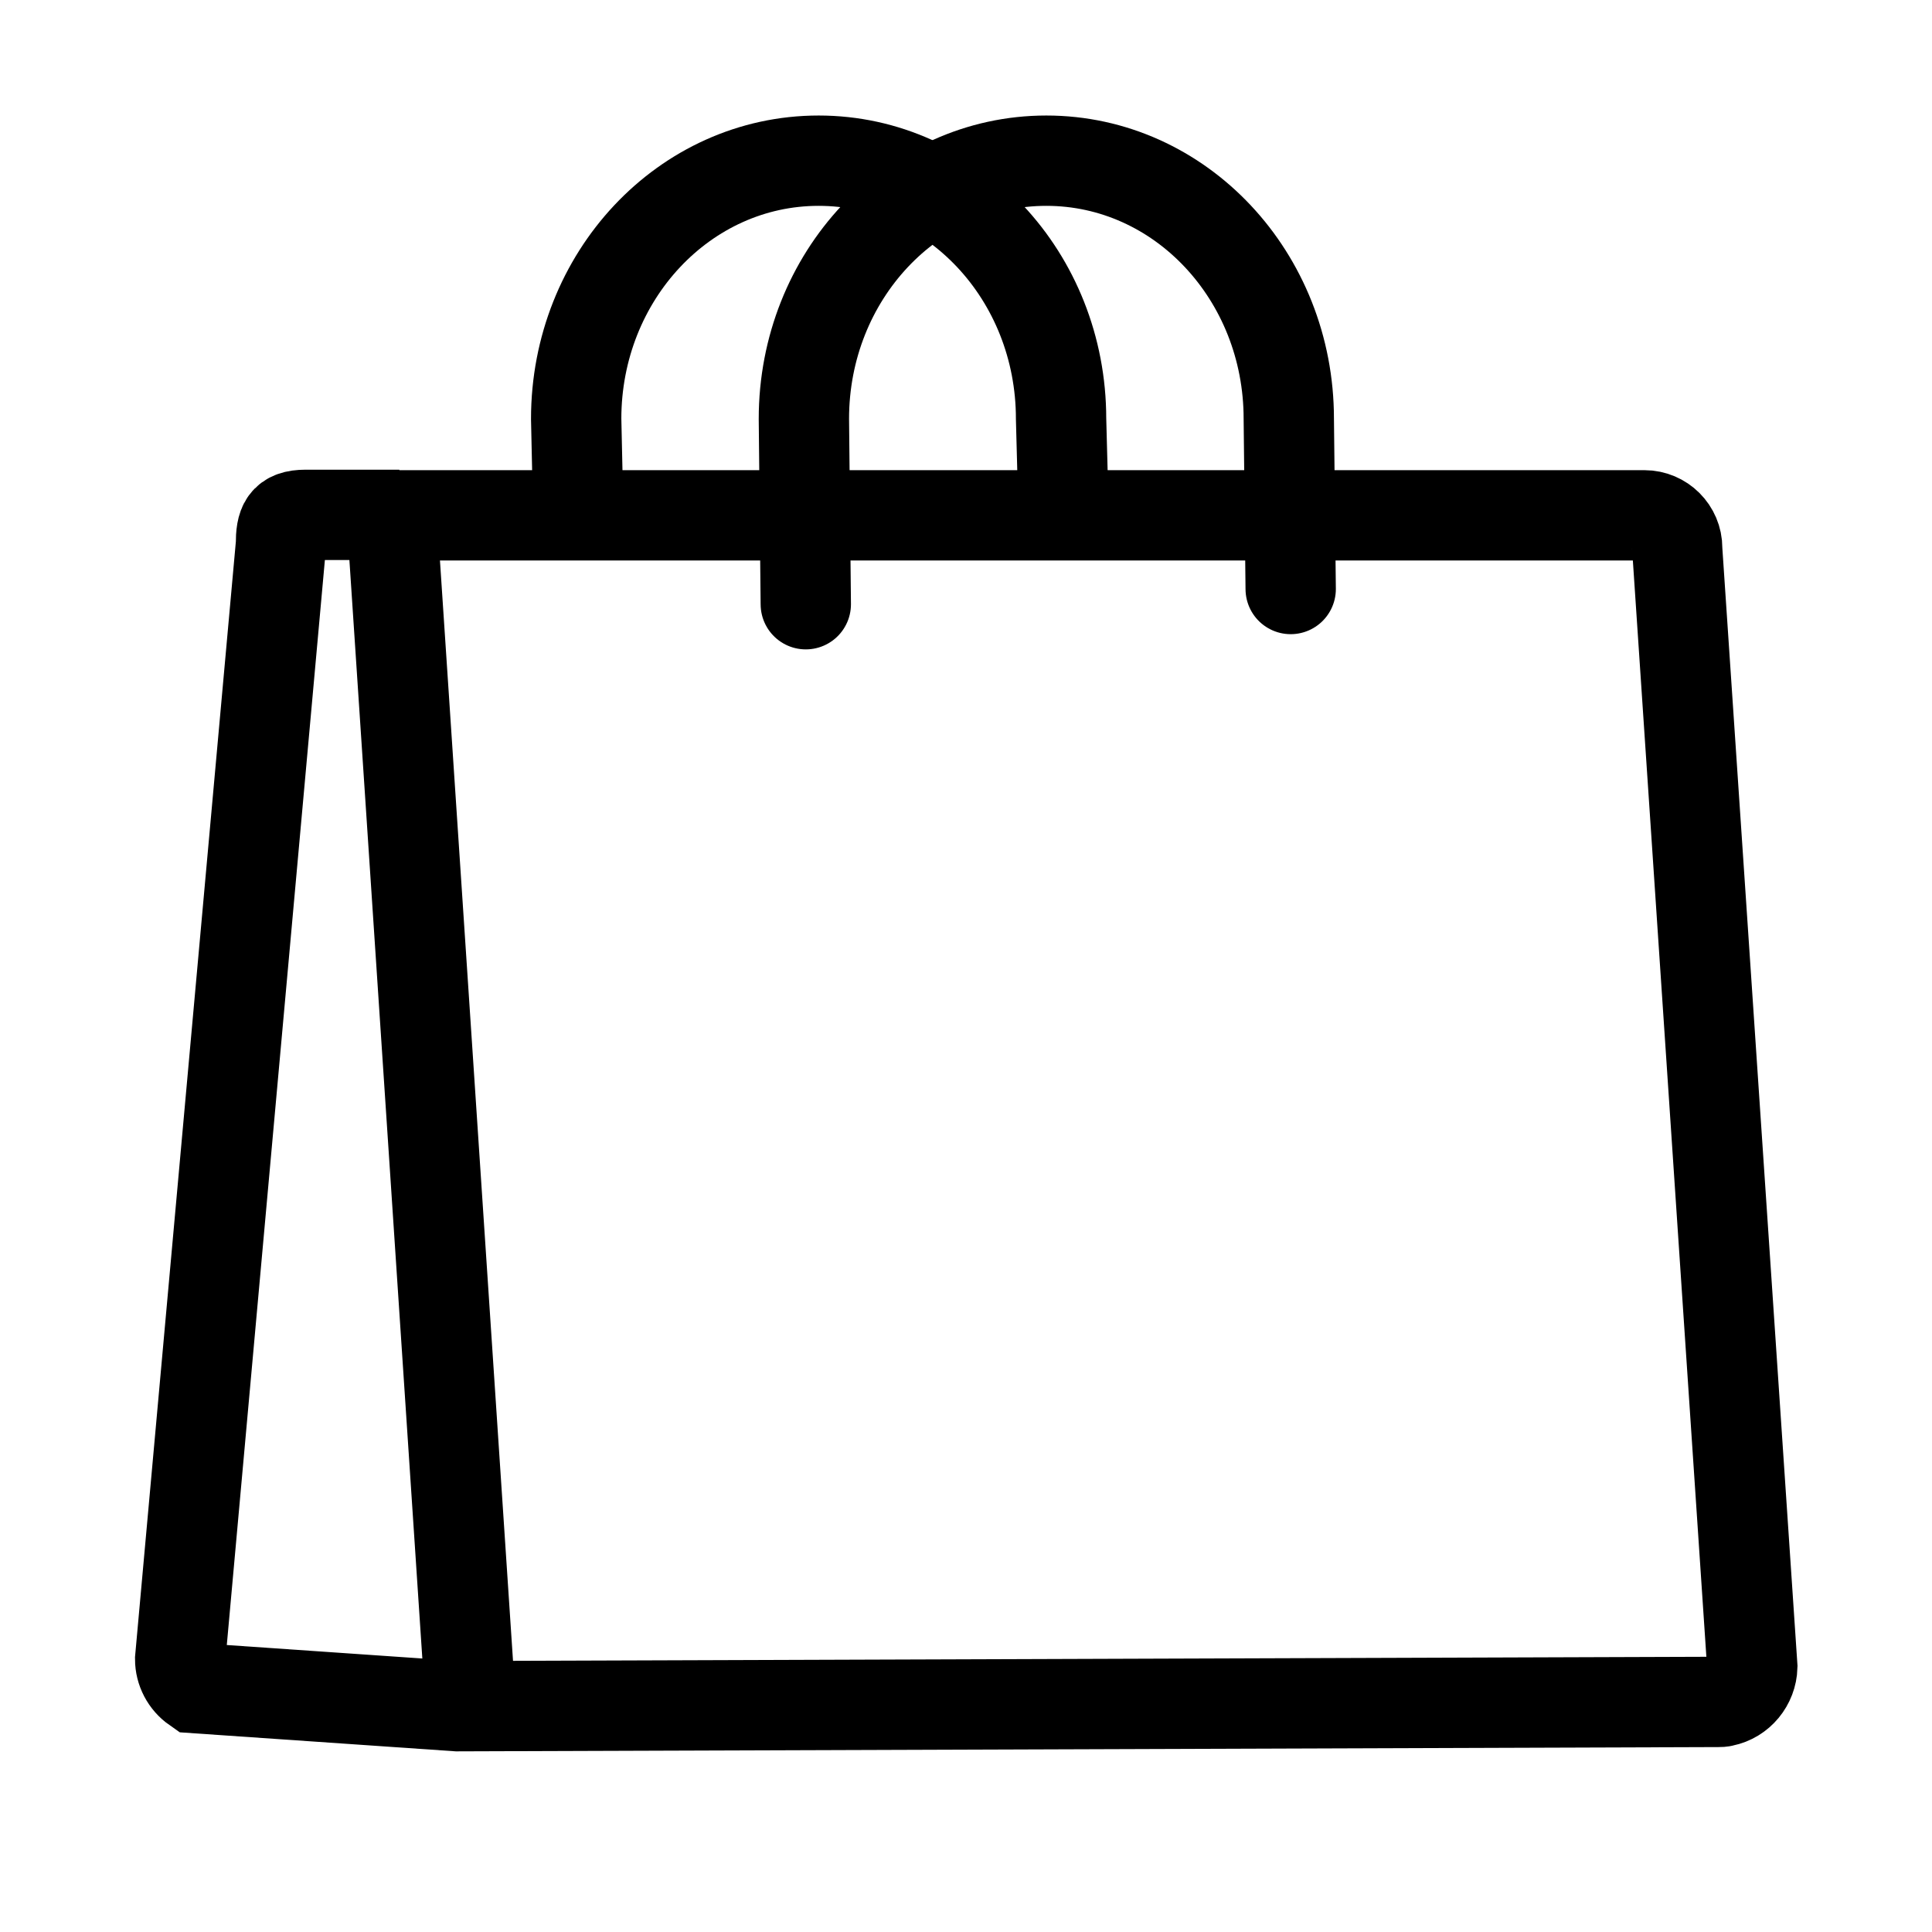 <?xml version="1.0" encoding="utf-8"?>
<!-- Generator: Adobe Illustrator 26.0.1, SVG Export Plug-In . SVG Version: 6.00 Build 0)  -->
<svg version="1.1" xmlns="http://www.w3.org/2000/svg" xmlns:xlink="http://www.w3.org/1999/xlink" x="0px" y="0px"
	 viewBox="0 0 406.4 406.4" style="enable-background:new 0 0 406.4 406.4;" xml:space="preserve">
<style type="text/css">
	.st0{display:none;}
	.st1{display:inline;}
	.st2{fill:none;stroke:#000;stroke-width:16;stroke-linecap:round;stroke-miterlimit:10;}
	.st3{fill:none;stroke:#000;stroke-width:16;stroke-miterlimit:10;}
	.st4{fill:none;stroke:#000;stroke-width:19;stroke-miterlimit:10;}
	.st5{fill:none;stroke:#000;stroke-width:19;stroke-linecap:round;stroke-miterlimit:10;}
</style>
<g id="Layer_1" class="st0">
	<g id="Layer_2_00000149360599482516079710000011114219445408810886_" class="st1">
		<path class="st2" d="M178.2,147.3l-0.3-28.9c0-22.3,16.9-40.3,37.8-40.3c20.9,0,37.8,18.1,37.8,40.3l0.3,26.6"/>
		<path class="st2" d="M142.6,131.9l-0.3-13.6c0-22.3,16.9-40.3,37.8-40.3c20.9,0,37.8,18.1,37.8,40.3l0.3,11.2"/>
		<path class="st3" d="M114.8,133.3h-14.6c-3.3,0-3.9,1.5-3.9,4.6l-15.8,174c0,1.8,0.9,3.5,2.4,4.5l40.9,2.8l196.8-0.7
			c0.2,0,0.5,0,0.7-0.1c2.6-0.5,4.5-2.8,4.5-5.4c0,0-11.7-174.5-11.7-174.6l0,0c0-2.8-2.3-5.1-5.1-5.1l0,0H109.8"/>
		<line class="st2" x1="125.8" y1="316.7" x2="113.5" y2="133.4"/>
	</g>
</g>
<g id="Layer_1_copy">
	<g id="Layer_2_00000095298651008428818110000017706874161232282297_">
		<path class="st4" d="M121.6,106.4l-0.4-18.3c0-30,22.8-54.3,51-54.3c28.2,0,51,24.3,51,54.3l0.4,15.1"/>
		<path class="st4" d="M84,108.3H64.3c-4.5,0-5.2,2-5.2,6.2L37.9,349c0,2.4,1.2,4.7,3.2,6.1l55.1,3.8l265.3-0.9c0.3,0,0.7,0,1-0.1
			c3.5-0.7,6-3.8,6.1-7.3c0,0-15.8-235.2-15.8-235.3l0,0c0-3.8-3.1-6.9-6.9-6.9l0,0H77.3"/>
		<line class="st4" x1="98.8" y1="355.5" x2="82.4" y2="108.5"/>
		<path class="st5" d="M169.5,127.1l-0.4-39c0-30,22.8-54.3,51-54.3c28.2,0,51,24.3,51,54.3l0.4,35.8"/>
	</g>
</g>
</svg>
